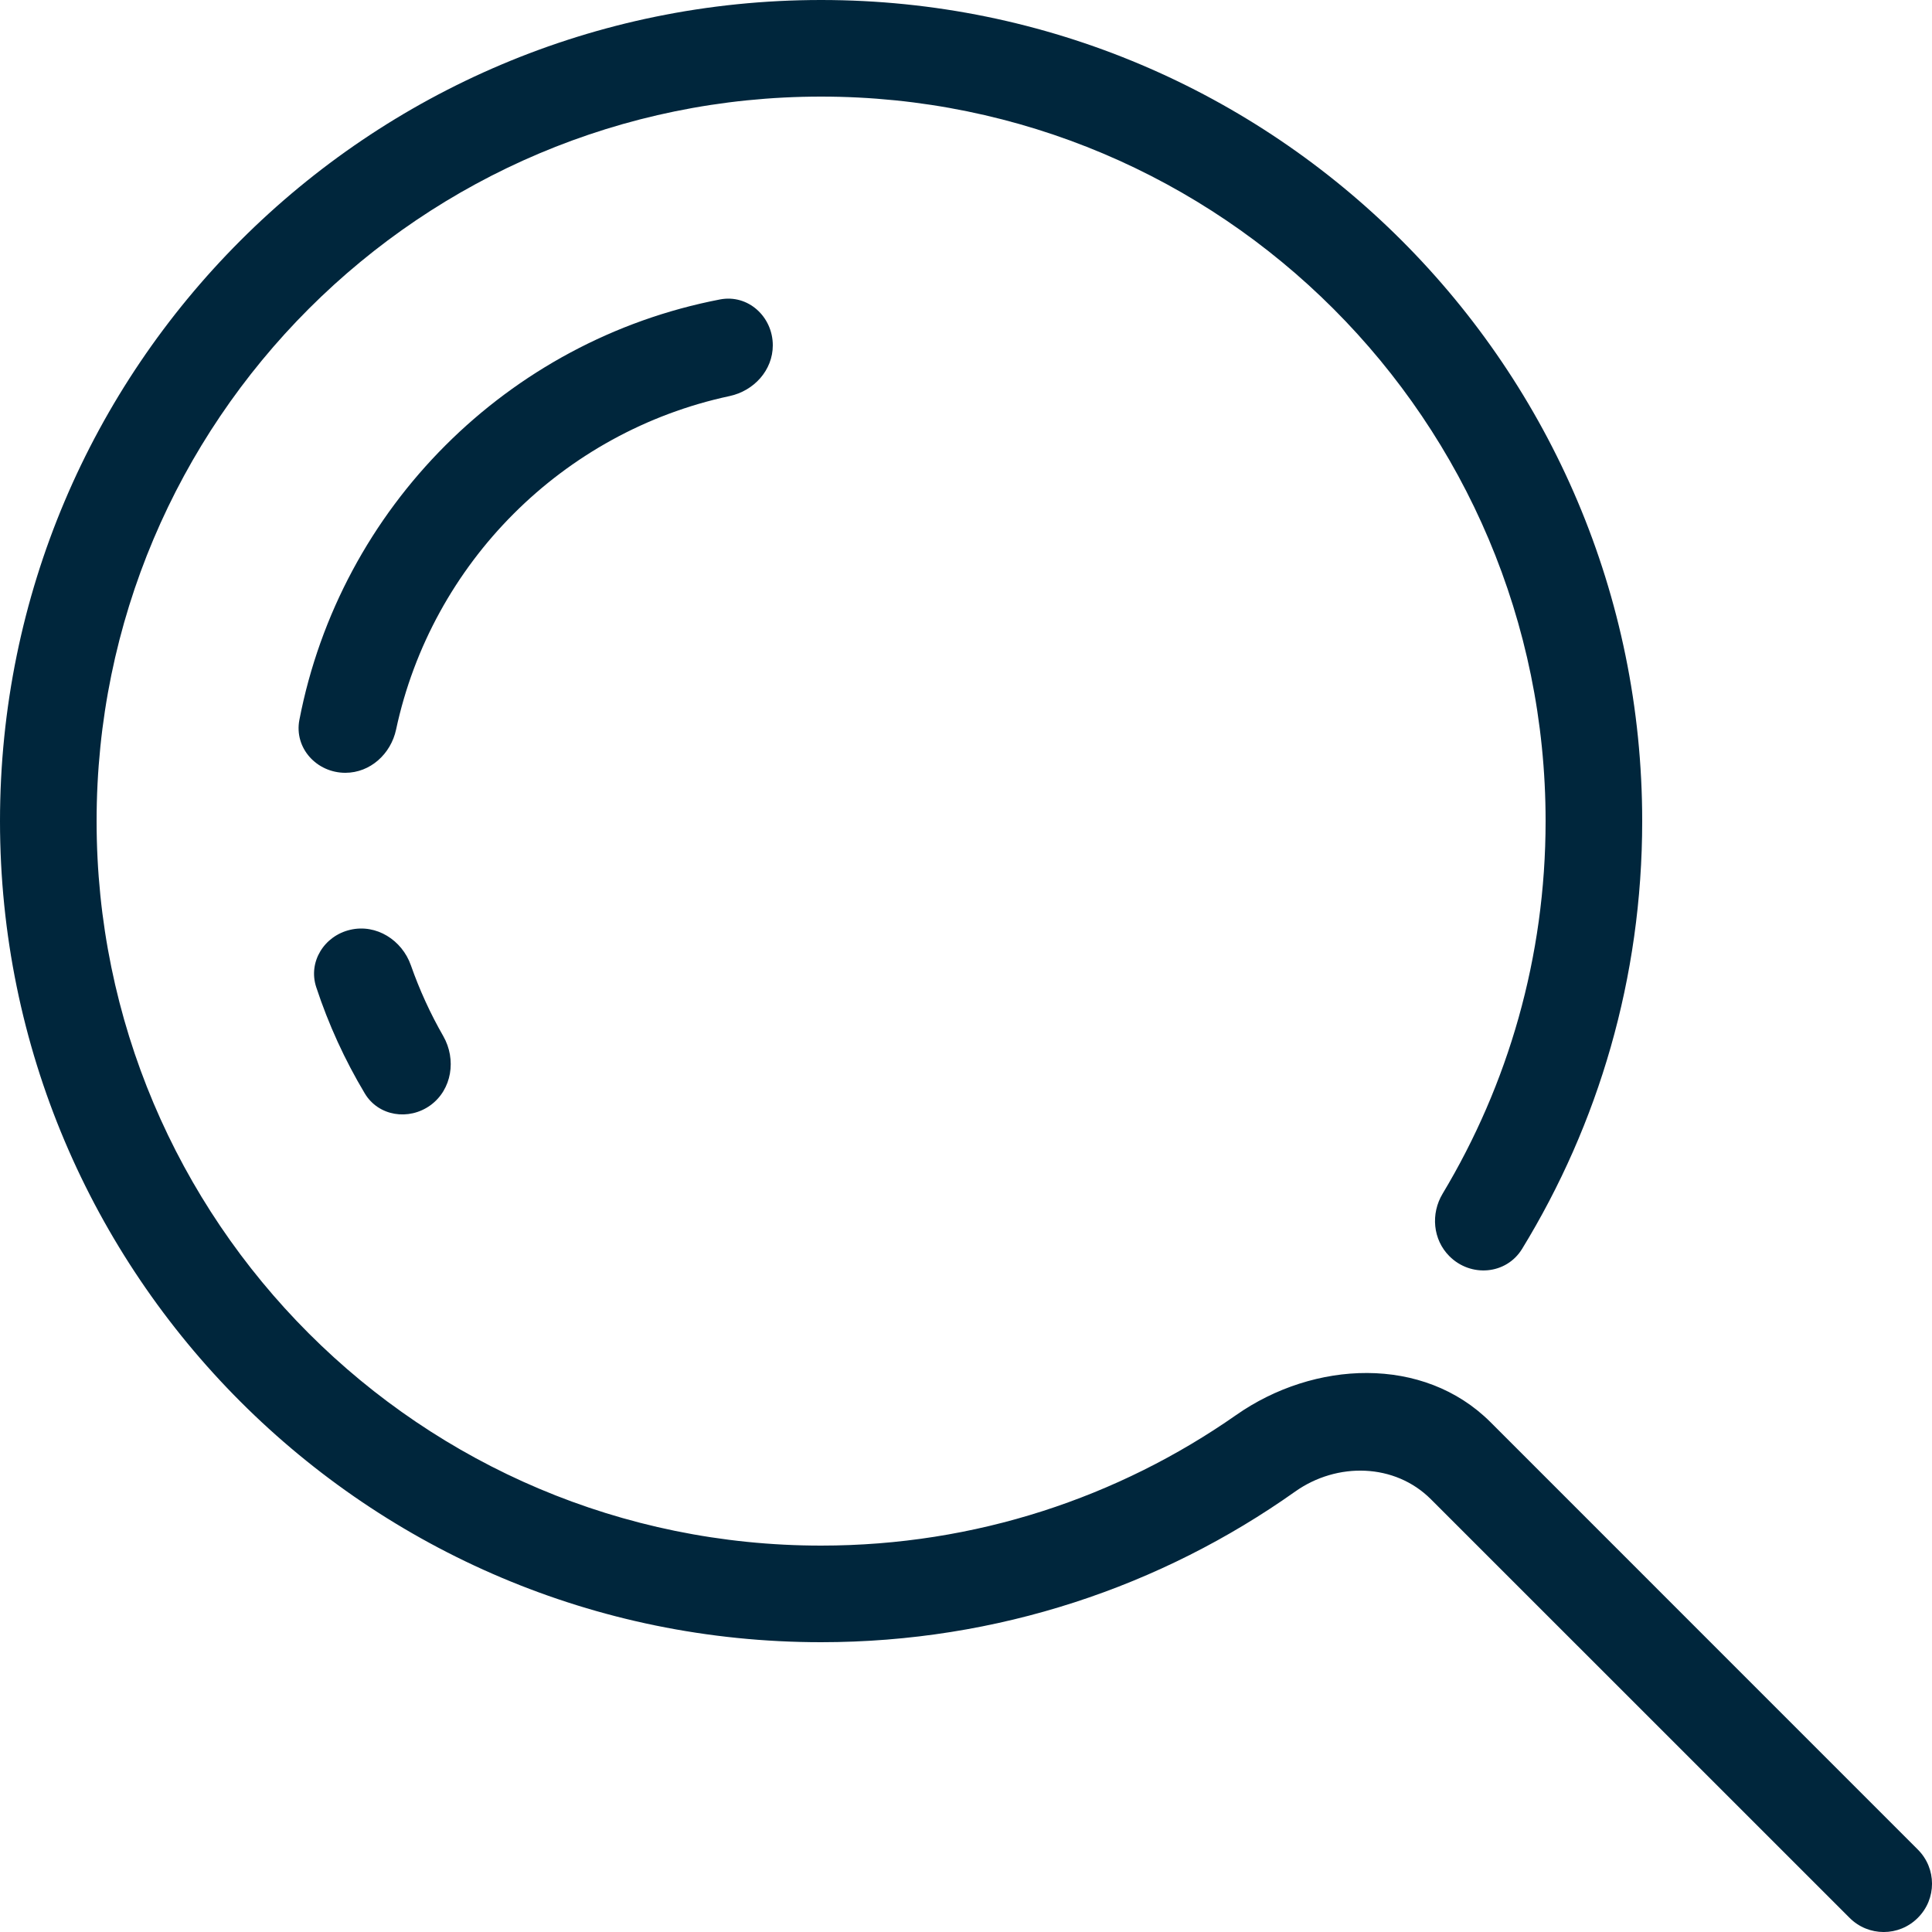 <?xml version="1.0" encoding="UTF-8"?>
<svg xmlns="http://www.w3.org/2000/svg" width="24" height="24" viewBox="0 0 24 24" fill="none">
  <g clip-path="url(#clip0_11_1584)">
    <path fill-rule="evenodd" clip-rule="evenodd" d="M23.824 23.824C24.059 23.59 24.059 23.21 23.824 22.976L18.516 17.667C17.681 16.833 16.322 16.901 15.356 17.578C13.895 18.6 12.118 19.2 10.2 19.2C5.229 19.2 1.2 15.171 1.2 10.2C1.2 5.229 5.229 1.2 10.2 1.2C15.171 1.2 19.2 5.229 19.2 10.2C19.2 11.892 18.733 13.475 17.921 14.828C17.771 15.077 17.799 15.399 18.005 15.605C18.271 15.871 18.712 15.834 18.908 15.514C19.855 13.967 20.4 12.147 20.4 10.2C20.4 4.567 15.833 0 10.2 0C4.567 0 0 4.567 0 10.2C0 15.833 4.567 20.4 10.2 20.4C12.394 20.4 14.427 19.707 16.09 18.528C16.609 18.161 17.327 18.175 17.776 18.625L22.976 23.824C23.21 24.059 23.59 24.059 23.824 23.824ZM4.92 9.064C4.855 9.366 4.599 9.6 4.29 9.6C3.934 9.6 3.652 9.293 3.719 8.943C4.228 6.306 6.306 4.228 8.943 3.72C9.293 3.652 9.6 3.934 9.6 4.29C9.6 4.599 9.366 4.855 9.064 4.92C6.993 5.363 5.363 6.993 4.92 9.064ZM4.352 11.55C4.675 11.475 4.994 11.678 5.104 11.991C5.212 12.299 5.347 12.593 5.507 12.872C5.671 13.16 5.615 13.535 5.347 13.73C5.079 13.924 4.701 13.867 4.531 13.582C4.284 13.169 4.081 12.727 3.928 12.262C3.825 11.947 4.029 11.624 4.352 11.55Z" fill="#00263C"></path>
  </g>
  <defs>
    <clipPath id="clip0_11_1584">
      <rect width="24" height="24" fill="white"></rect>
    </clipPath>
  </defs>
</svg>
